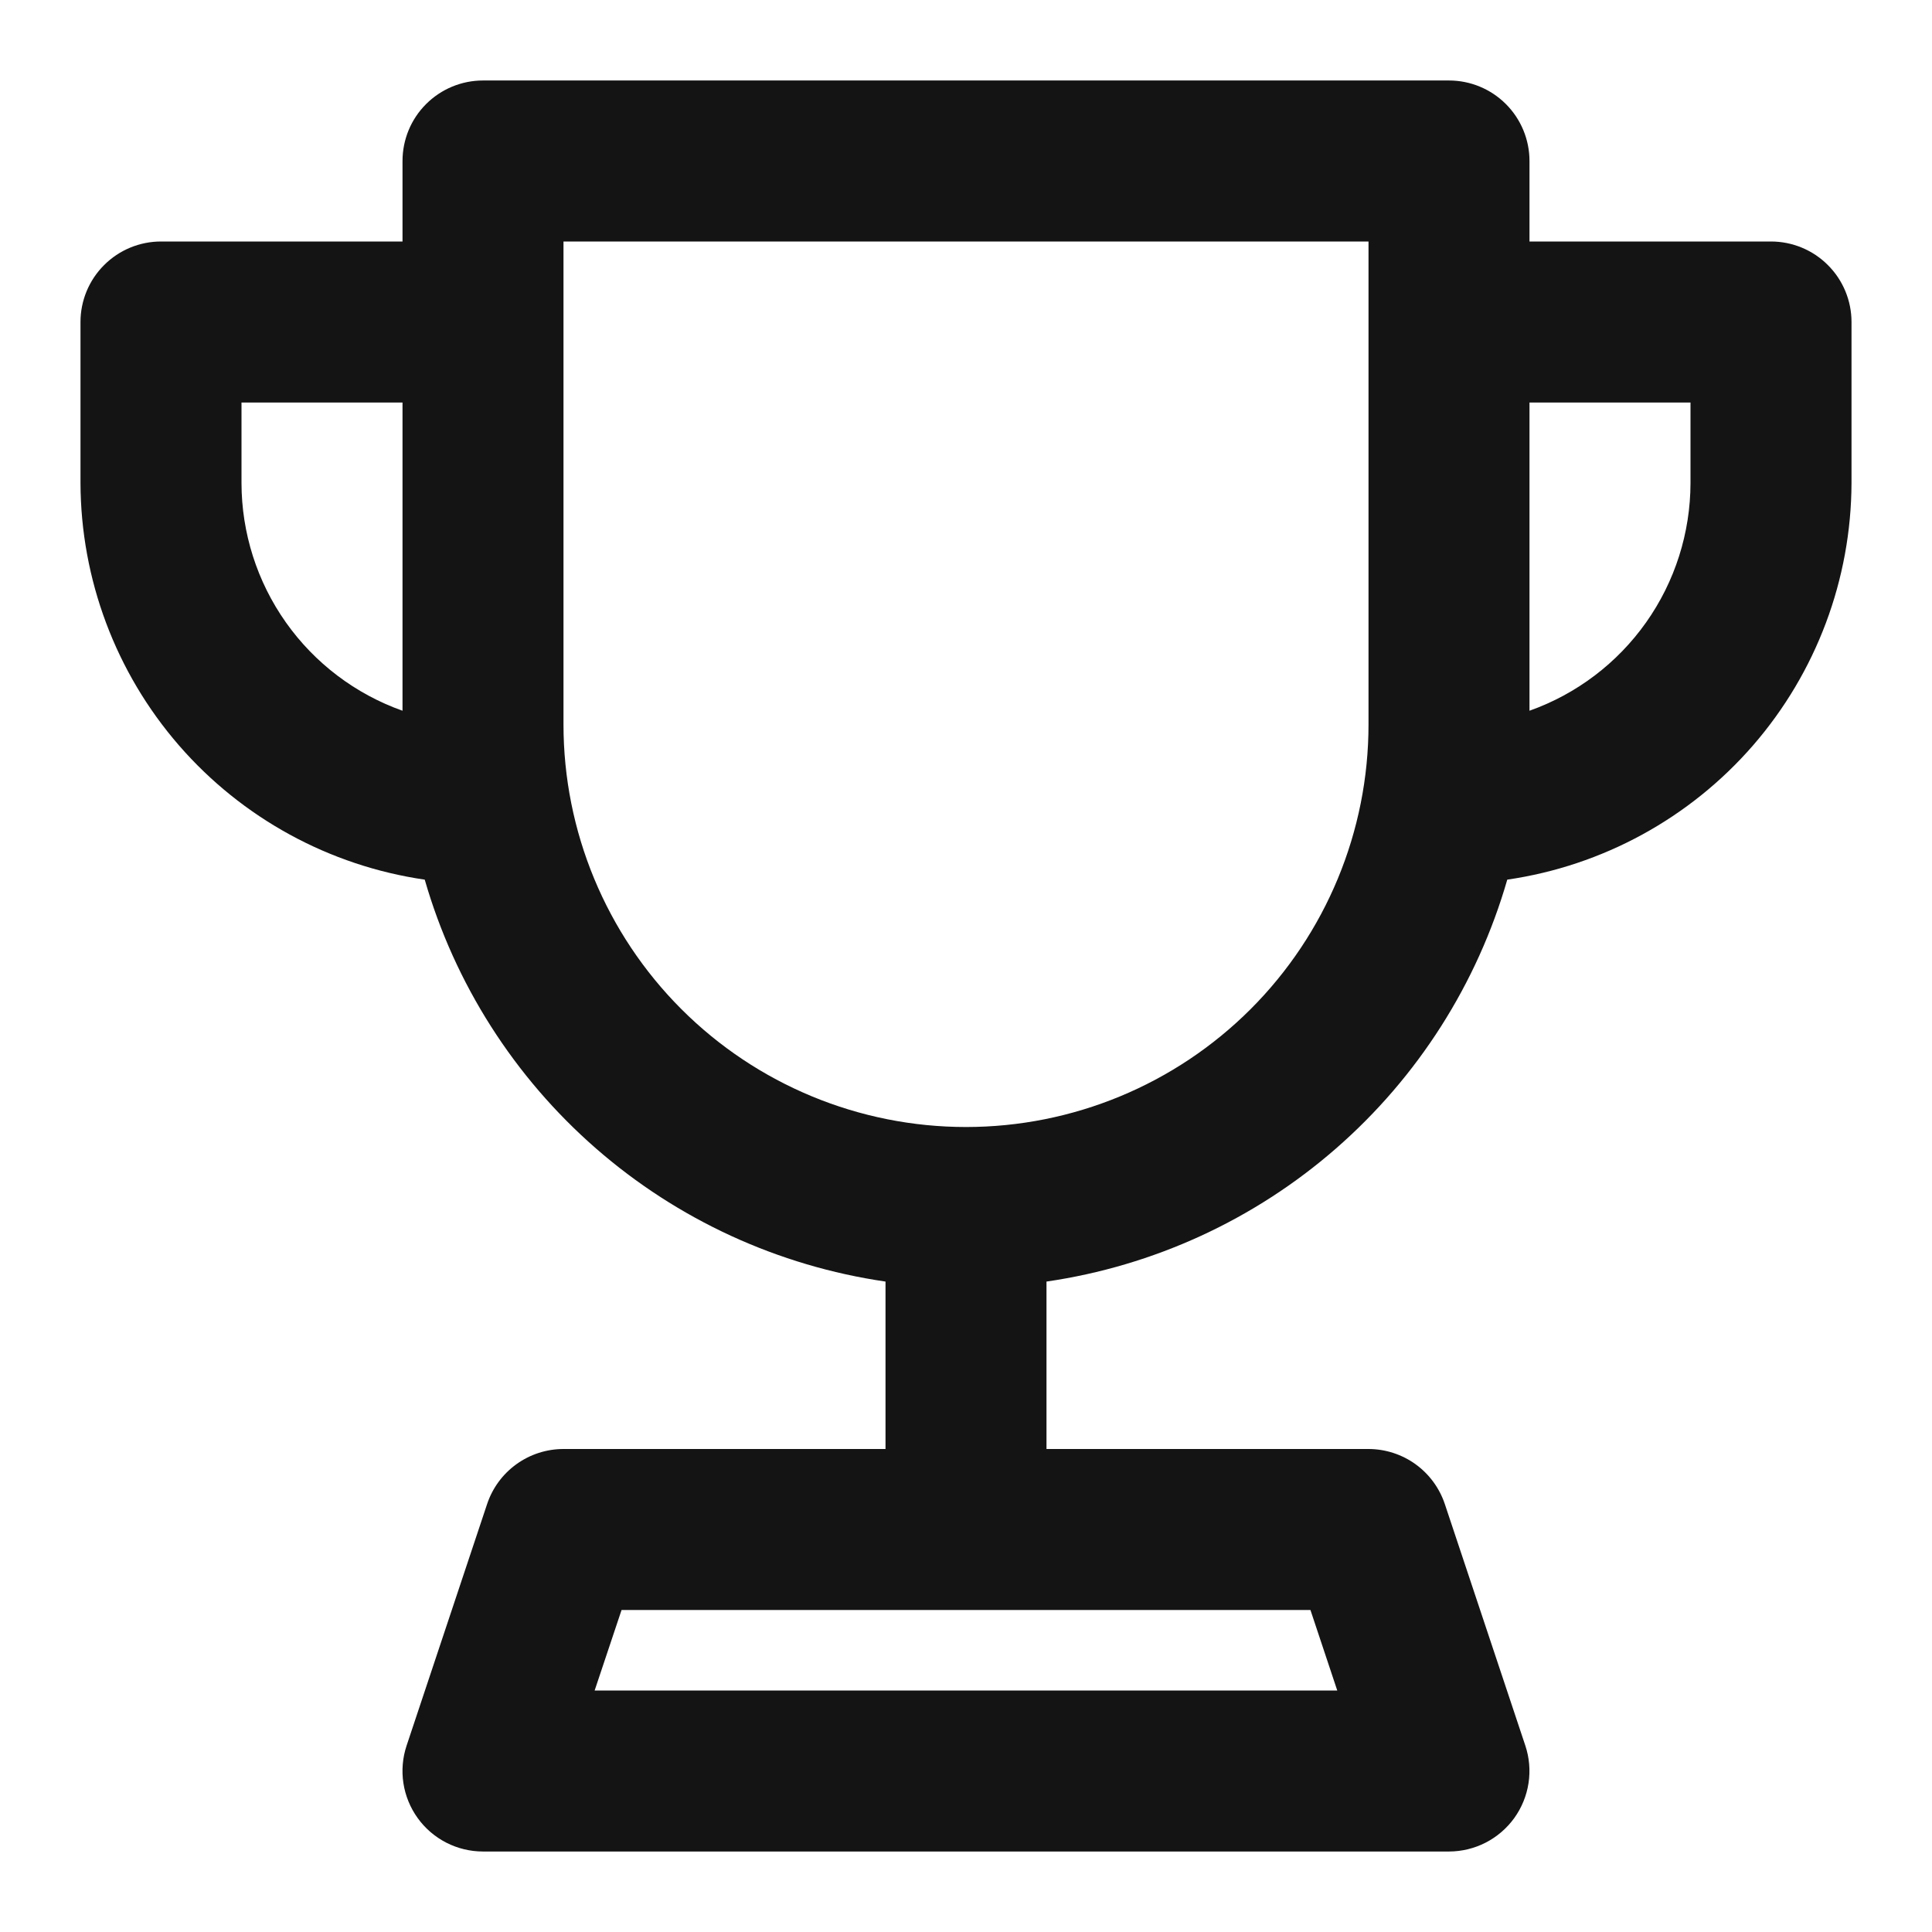 <svg width="56" height="56" viewBox="0 0 56 56" fill="none" xmlns="http://www.w3.org/2000/svg"><path d="M51.333 7H44.333V4.667C44.333 4.048 44.087 3.454 43.65 3.017C43.212 2.579 42.619 2.333 42 2.333H14C13.381 2.333 12.788 2.579 12.35 3.017C11.912 3.454 11.667 4.048 11.667 4.667V7H4.667C4.048 7 3.454 7.246 3.017 7.684C2.579 8.121 2.333 8.715 2.333 9.334V14C2.342 16.794 3.354 19.492 5.185 21.603C7.017 23.713 9.546 25.095 12.311 25.497C13.182 28.517 14.905 31.221 17.274 33.288C19.642 35.354 22.556 36.694 25.667 37.147V42H16.333C15.843 42 15.366 42.154 14.968 42.441C14.571 42.727 14.274 43.131 14.119 43.596L11.786 50.596C11.669 50.947 11.637 51.321 11.693 51.686C11.749 52.051 11.891 52.398 12.107 52.698C12.323 52.998 12.607 53.242 12.937 53.411C13.266 53.579 13.63 53.667 14 53.667H42C42.37 53.666 42.734 53.578 43.062 53.41C43.391 53.241 43.675 52.997 43.892 52.697C44.107 52.398 44.249 52.051 44.305 51.685C44.361 51.32 44.329 50.947 44.212 50.596L41.879 43.596C41.724 43.132 41.427 42.728 41.03 42.441C40.633 42.155 40.156 42.001 39.667 42H30.333V37.147C33.444 36.694 36.358 35.354 38.726 33.288C41.095 31.221 42.818 28.517 43.689 25.497C46.454 25.095 48.983 23.713 50.815 21.603C52.646 19.492 53.658 16.794 53.667 14V9.334C53.667 8.715 53.421 8.121 52.983 7.684C52.546 7.246 51.952 7 51.333 7ZM11.667 20.601C10.303 20.117 9.122 19.222 8.287 18.041C7.451 16.859 7.002 15.447 7 14V11.667H11.667V20.601ZM37.984 46.667L38.761 49H17.236L18.016 46.667H37.984ZM39.667 21C39.667 24.094 38.438 27.062 36.25 29.25C34.062 31.438 31.094 32.667 28 32.667C24.906 32.667 21.938 31.438 19.75 29.25C17.562 27.062 16.333 24.094 16.333 21V7H39.667V21ZM49 14C48.998 15.447 48.549 16.859 47.713 18.041C46.878 19.222 45.697 20.117 44.333 20.601V11.667H49V14Z" fill="#141414"/></svg>